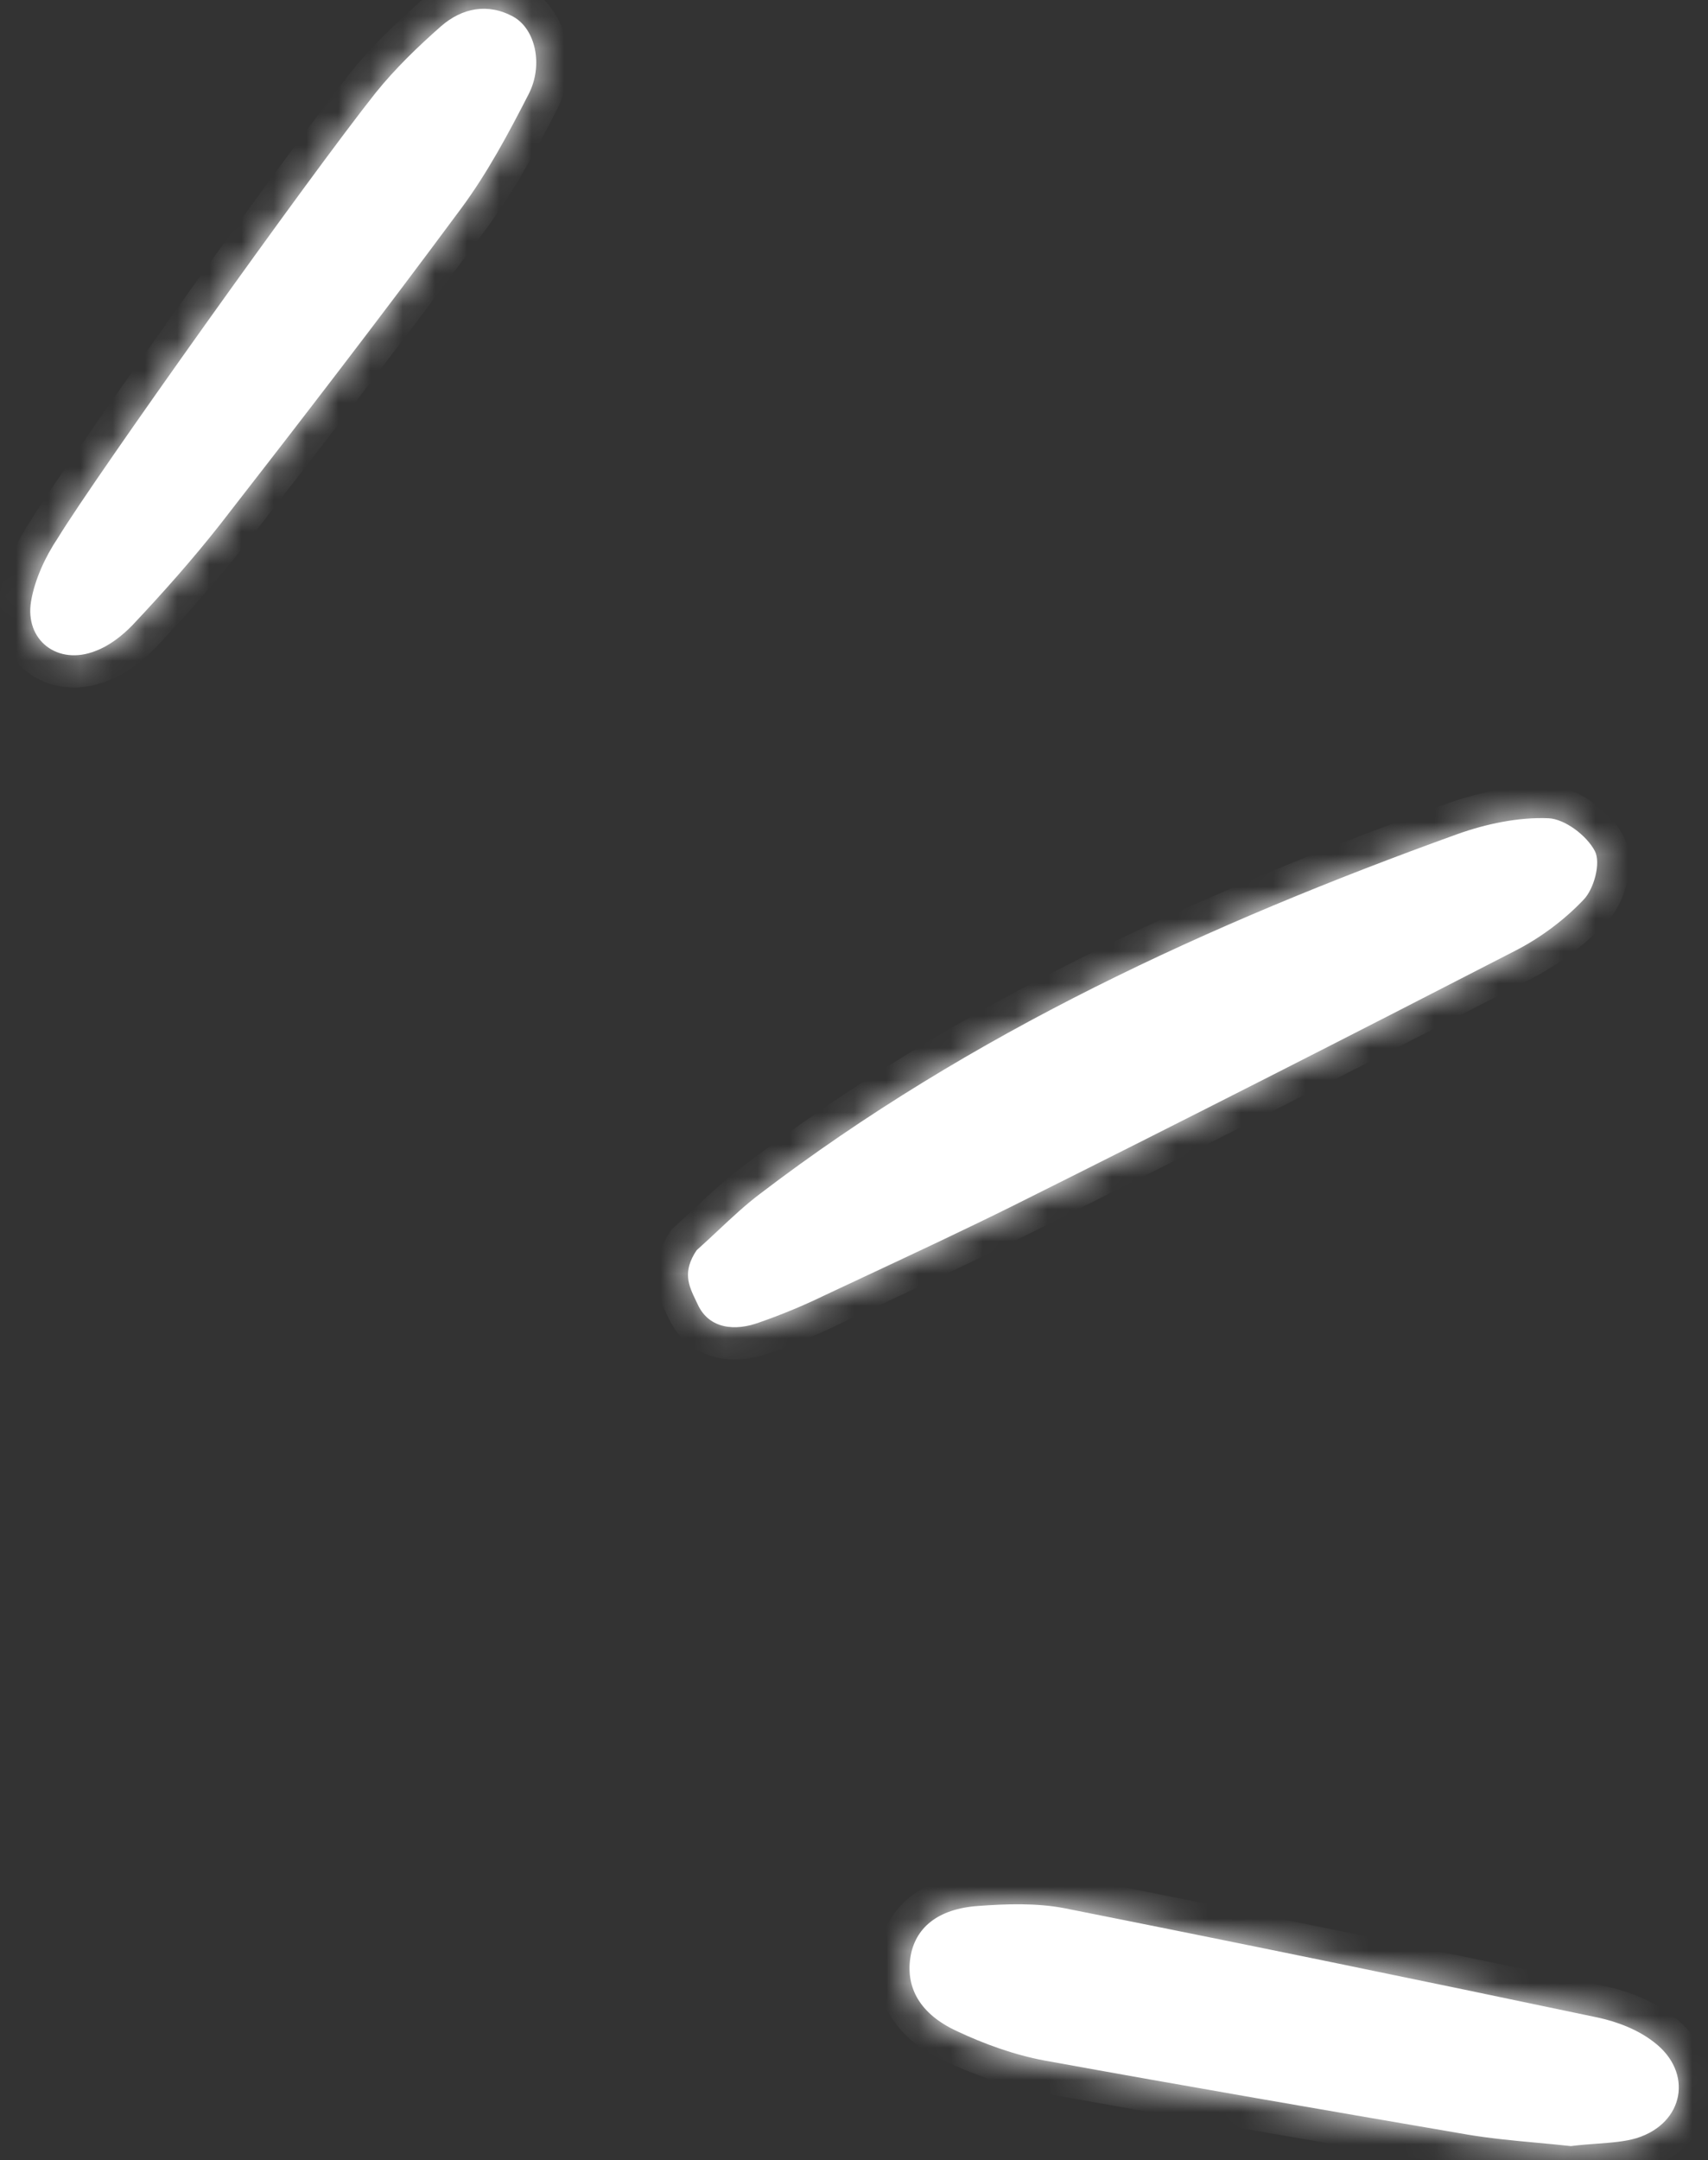 <?xml version="1.0" encoding="UTF-8"?> <svg xmlns="http://www.w3.org/2000/svg" width="53" height="67" viewBox="0 0 53 67" fill="none"><rect x="0" y="0" width="53" height="67" fill="#333333" stroke="none"/><mask id="path-1-inside-1_1085_1227" fill="white"><path fill-rule="evenodd" clip-rule="evenodd" d="M13.682 0.817C12.958 1.455 12.256 2.134 11.655 2.88C9.553 5.529 2.982 14.743 1.795 16.686C1.41 17.259 1.08 17.967 0.964 18.648C0.761 19.859 1.794 20.652 2.962 20.19C3.385 20.034 3.792 19.721 4.121 19.378C5.066 18.375 5.978 17.348 6.822 16.276C9.349 13.032 11.871 9.759 14.315 6.458C15.125 5.364 15.779 4.139 16.404 2.919C16.87 2.009 16.61 0.903 15.936 0.523C15.133 0.08 14.332 0.251 13.682 0.817ZM22.285 38.16L22.285 38.16C22.731 37.743 23.132 37.368 23.575 37.033C30.121 32.038 37.522 28.648 45.218 25.872C46.121 25.55 47.119 25.34 48.048 25.378C48.55 25.398 49.235 25.908 49.491 26.399C49.681 26.772 49.458 27.576 49.141 27.902C48.547 28.53 47.806 29.084 47.021 29.486C41.849 32.149 36.671 34.784 31.471 37.379C29.947 38.135 28.398 38.859 26.853 39.582L26.852 39.582L26.847 39.585C26.42 39.785 25.992 39.985 25.566 40.185C24.91 40.503 24.233 40.782 23.562 41.015C22.811 41.293 22.006 41.217 21.655 40.466C21.633 40.418 21.61 40.371 21.587 40.323C21.374 39.879 21.166 39.446 21.617 38.776C21.856 38.561 22.076 38.356 22.285 38.16ZM48.744 66.561C48.416 66.524 48.07 66.492 47.713 66.459L47.713 66.459C47.003 66.394 46.25 66.324 45.512 66.2L45.51 66.199C41.14 65.449 36.77 64.699 32.418 63.908C31.474 63.733 30.541 63.395 29.686 62.992C28.541 62.461 28.112 61.649 28.247 60.727C28.383 59.805 29.084 59.199 30.36 59.113C31.232 59.047 32.166 59.02 33.008 59.179C38.535 60.276 44.065 61.414 49.575 62.573C50.192 62.704 50.836 62.955 51.323 63.337C52.551 64.27 52.267 65.85 50.786 66.313C50.419 66.422 50.015 66.452 49.569 66.485L49.568 66.485L49.568 66.485C49.309 66.504 49.034 66.524 48.744 66.561Z"></path></mask><path fill-rule="evenodd" clip-rule="evenodd" d="M13.682 0.817C12.958 1.455 12.256 2.134 11.655 2.88C9.553 5.529 2.982 14.743 1.795 16.686C1.41 17.259 1.08 17.967 0.964 18.648C0.761 19.859 1.794 20.652 2.962 20.19C3.385 20.034 3.792 19.721 4.121 19.378C5.066 18.375 5.978 17.348 6.822 16.276C9.349 13.032 11.871 9.759 14.315 6.458C15.125 5.364 15.779 4.139 16.404 2.919C16.87 2.009 16.61 0.903 15.936 0.523C15.133 0.08 14.332 0.251 13.682 0.817ZM22.285 38.16L22.285 38.16C22.731 37.743 23.132 37.368 23.575 37.033C30.121 32.038 37.522 28.648 45.218 25.872C46.121 25.55 47.119 25.34 48.048 25.378C48.55 25.398 49.235 25.908 49.491 26.399C49.681 26.772 49.458 27.576 49.141 27.902C48.547 28.53 47.806 29.084 47.021 29.486C41.849 32.149 36.671 34.784 31.471 37.379C29.947 38.135 28.398 38.859 26.853 39.582L26.852 39.582L26.847 39.585C26.42 39.785 25.992 39.985 25.566 40.185C24.91 40.503 24.233 40.782 23.562 41.015C22.811 41.293 22.006 41.217 21.655 40.466C21.633 40.418 21.61 40.371 21.587 40.323C21.374 39.879 21.166 39.446 21.617 38.776C21.856 38.561 22.076 38.356 22.285 38.16ZM48.744 66.561C48.416 66.524 48.07 66.492 47.713 66.459L47.713 66.459C47.003 66.394 46.25 66.324 45.512 66.2L45.51 66.199C41.14 65.449 36.77 64.699 32.418 63.908C31.474 63.733 30.541 63.395 29.686 62.992C28.541 62.461 28.112 61.649 28.247 60.727C28.383 59.805 29.084 59.199 30.36 59.113C31.232 59.047 32.166 59.02 33.008 59.179C38.535 60.276 44.065 61.414 49.575 62.573C50.192 62.704 50.836 62.955 51.323 63.337C52.551 64.27 52.267 65.85 50.786 66.313C50.419 66.422 50.015 66.452 49.569 66.485L49.568 66.485L49.568 66.485C49.309 66.504 49.034 66.524 48.744 66.561Z" fill="white"></path><path d="M11.655 2.88L10.876 2.253L10.872 2.259L11.655 2.88ZM13.682 0.817L13.025 0.062L13.02 0.067L13.682 0.817ZM1.795 16.686L2.625 17.245L2.637 17.226L2.649 17.207L1.795 16.686ZM0.964 18.648L-0.022 18.481L-0.022 18.483L0.964 18.648ZM2.962 20.19L2.617 19.252L2.605 19.256L2.594 19.26L2.962 20.19ZM4.121 19.378L4.842 20.071L4.849 20.064L4.121 19.378ZM6.822 16.276L7.608 16.895L7.611 16.89L6.822 16.276ZM14.315 6.458L13.511 5.863L13.511 5.863L14.315 6.458ZM16.404 2.919L17.294 3.375L17.294 3.375L16.404 2.919ZM15.936 0.523L16.428 -0.348L16.419 -0.353L15.936 0.523ZM22.285 38.16L22.966 38.892L22.968 38.89L22.285 38.16ZM22.285 38.16L21.604 37.427L21.602 37.429L22.285 38.16ZM23.575 37.033L24.179 37.83L24.181 37.828L23.575 37.033ZM45.218 25.872L44.882 24.931L44.879 24.932L45.218 25.872ZM48.048 25.378L48.008 26.378L48.01 26.378L48.048 25.378ZM49.491 26.399L50.383 25.945L50.378 25.936L49.491 26.399ZM49.141 27.902L48.425 27.204L48.419 27.209L48.414 27.214L49.141 27.902ZM47.021 29.486L46.565 28.596L46.563 28.597L47.021 29.486ZM31.471 37.379L31.915 38.275L31.917 38.274L31.471 37.379ZM26.853 39.582L26.429 38.676L26.429 38.676L26.853 39.582ZM26.852 39.582L27.276 40.488L26.852 39.582ZM26.847 39.585L27.271 40.49L27.271 40.49L26.847 39.585ZM25.566 40.185L25.14 39.28L25.129 39.286L25.566 40.185ZM23.562 41.015L23.233 40.071L23.224 40.074L23.214 40.078L23.562 41.015ZM21.655 40.466L20.746 40.884L20.749 40.889L21.655 40.466ZM21.587 40.323L20.686 40.756L20.686 40.756L21.587 40.323ZM21.617 38.776L20.948 38.032L20.857 38.115L20.788 38.217L21.617 38.776ZM47.713 66.459L47.805 65.463L47.776 65.461L47.747 65.46L47.713 66.459ZM48.744 66.561L48.631 67.555L48.752 67.569L48.873 67.553L48.744 66.561ZM47.713 66.459L47.621 67.455L47.65 67.457L47.679 67.459L47.713 66.459ZM45.512 66.2L45.343 67.185L45.346 67.186L45.512 66.2ZM45.51 66.199L45.68 65.214L45.679 65.214L45.51 66.199ZM32.418 63.908L32.236 64.891L32.239 64.892L32.418 63.908ZM29.686 62.992L30.113 62.087L30.107 62.084L29.686 62.992ZM28.247 60.727L27.258 60.582L27.258 60.582L28.247 60.727ZM30.36 59.113L30.428 60.111L30.435 60.11L30.36 59.113ZM33.008 59.179L33.202 58.199L33.194 58.197L33.008 59.179ZM49.575 62.573L49.783 61.595L49.781 61.594L49.575 62.573ZM51.323 63.337L50.707 64.124L50.712 64.129L50.718 64.133L51.323 63.337ZM50.786 66.313L51.07 67.272L51.077 67.27L51.084 67.268L50.786 66.313ZM49.569 66.485L49.495 65.487L49.469 65.489L49.443 65.493L49.569 66.485ZM49.568 66.485L49.67 67.48L49.682 67.478L49.694 67.477L49.568 66.485ZM49.568 66.485L49.641 67.482L49.656 67.481L49.67 67.48L49.568 66.485ZM12.434 3.507C12.985 2.823 13.639 2.188 14.343 1.566L13.02 0.067C12.276 0.723 11.527 1.444 10.876 2.253L12.434 3.507ZM2.649 17.207C3.807 15.31 10.352 6.131 12.439 3.502L10.872 2.259C8.754 4.928 2.156 14.176 0.942 16.165L2.649 17.207ZM1.95 18.816C2.035 18.312 2.294 17.736 2.625 17.245L0.966 16.128C0.525 16.782 0.124 17.623 -0.022 18.481L1.95 18.816ZM2.594 19.26C2.293 19.379 2.123 19.303 2.059 19.254C2.002 19.21 1.903 19.093 1.95 18.814L-0.022 18.483C-0.178 19.414 0.138 20.299 0.839 20.838C1.533 21.373 2.463 21.463 3.33 21.12L2.594 19.26ZM3.399 18.686C3.13 18.966 2.847 19.167 2.617 19.252L3.307 21.128C3.924 20.901 4.454 20.475 4.842 20.071L3.399 18.686ZM6.036 15.657C5.216 16.699 4.325 17.702 3.393 18.693L4.849 20.064C5.807 19.047 6.739 17.997 7.608 16.895L6.036 15.657ZM13.511 5.863C11.075 9.154 8.559 12.419 6.033 15.661L7.611 16.89C10.14 13.644 12.668 10.364 15.118 7.053L13.511 5.863ZM15.514 2.463C14.889 3.681 14.268 4.841 13.511 5.863L15.118 7.053C15.982 5.886 16.668 4.596 17.294 3.375L15.514 2.463ZM15.445 1.394C15.468 1.407 15.57 1.491 15.619 1.726C15.665 1.948 15.639 2.218 15.514 2.463L17.294 3.375C17.635 2.709 17.712 1.972 17.577 1.319C17.444 0.678 17.079 0.02 16.428 -0.348L15.445 1.394ZM14.338 1.571C14.729 1.231 15.079 1.192 15.453 1.398L16.419 -0.353C15.186 -1.033 13.935 -0.73 13.025 0.062L14.338 1.571ZM21.604 37.427L21.604 37.427L22.966 38.892L22.966 38.892L21.604 37.427ZM22.971 36.236C22.48 36.608 22.042 37.019 21.602 37.429L22.968 38.89C23.421 38.467 23.785 38.128 24.179 37.83L22.971 36.236ZM44.879 24.932C37.135 27.724 29.628 31.156 22.968 36.238L24.181 37.828C30.614 32.92 37.908 29.571 45.557 26.813L44.879 24.932ZM48.089 24.379C46.993 24.334 45.863 24.58 44.882 24.931L45.555 26.814C46.379 26.52 47.245 26.346 48.008 26.378L48.089 24.379ZM50.378 25.936C50.159 25.517 49.802 25.156 49.446 24.9C49.103 24.654 48.616 24.399 48.087 24.379L48.01 26.378C47.982 26.377 47.999 26.372 48.062 26.399C48.121 26.424 48.197 26.465 48.278 26.524C48.454 26.65 48.567 26.79 48.605 26.863L50.378 25.936ZM49.857 28.599C50.183 28.265 50.38 27.796 50.477 27.41C50.564 27.057 50.646 26.463 50.383 25.945L48.6 26.853C48.552 26.758 48.561 26.707 48.561 26.751C48.562 26.785 48.556 26.846 48.536 26.927C48.516 27.005 48.488 27.081 48.459 27.14C48.427 27.205 48.409 27.22 48.425 27.204L49.857 28.599ZM47.477 30.376C48.361 29.923 49.194 29.301 49.867 28.589L48.414 27.214C47.899 27.759 47.251 28.245 46.565 28.596L47.477 30.376ZM31.917 38.274C37.122 35.676 42.304 33.039 47.479 30.375L46.563 28.597C41.394 31.259 36.22 33.891 31.024 36.484L31.917 38.274ZM27.276 40.488C28.82 39.766 30.379 39.036 31.915 38.275L31.027 36.483C29.514 37.233 27.976 37.952 26.429 38.676L27.276 40.488ZM27.276 40.488L27.277 40.488L26.429 38.676L26.428 38.676L27.276 40.488ZM27.271 40.49L27.276 40.488L26.428 38.676L26.423 38.679L27.271 40.49ZM25.991 41.09C26.417 40.89 26.843 40.691 27.271 40.49L26.424 38.679C25.996 38.879 25.568 39.079 25.14 39.28L25.991 41.09ZM23.89 41.96C24.597 41.714 25.311 41.421 26.002 41.085L25.129 39.286C24.51 39.586 23.869 39.85 23.233 40.071L23.89 41.96ZM20.749 40.889C21.061 41.555 21.608 41.956 22.234 42.101C22.818 42.236 23.412 42.137 23.909 41.953L23.214 40.078C22.961 40.172 22.777 40.174 22.684 40.152C22.644 40.143 22.626 40.131 22.617 40.124C22.61 40.118 22.587 40.099 22.561 40.042L20.749 40.889ZM20.686 40.756C20.709 40.804 20.728 40.844 20.746 40.884L22.563 40.047C22.537 39.991 22.511 39.937 22.489 39.891L20.686 40.756ZM20.788 38.217C20.457 38.709 20.311 39.21 20.357 39.724C20.398 40.181 20.593 40.561 20.686 40.756L22.489 39.891C22.432 39.773 22.4 39.703 22.376 39.639C22.354 39.581 22.35 39.554 22.349 39.545C22.349 39.54 22.348 39.533 22.354 39.513C22.361 39.489 22.382 39.431 22.447 39.334L20.788 38.217ZM21.602 37.429C21.392 37.626 21.179 37.825 20.948 38.032L22.287 39.519C22.533 39.297 22.759 39.086 22.968 38.89L21.602 37.429ZM47.621 67.455C47.98 67.488 48.316 67.519 48.631 67.555L48.858 65.568C48.517 65.529 48.16 65.496 47.805 65.463L47.621 67.455ZM47.679 67.459L47.679 67.459L47.747 65.46L47.747 65.46L47.679 67.459ZM45.346 67.186C46.127 67.317 46.917 67.39 47.621 67.455L47.805 65.463C47.089 65.397 46.373 65.331 45.679 65.214L45.346 67.186ZM45.341 67.185L45.343 67.185L45.682 65.214L45.68 65.214L45.341 67.185ZM32.239 64.892C36.597 65.684 40.972 66.435 45.341 67.185L45.679 65.214C41.309 64.464 36.944 63.715 32.597 62.924L32.239 64.892ZM29.26 63.896C30.169 64.325 31.185 64.697 32.236 64.891L32.6 62.925C31.762 62.769 30.913 62.465 30.113 62.087L29.26 63.896ZM27.258 60.582C27.161 61.245 27.263 61.919 27.632 62.525C27.994 63.121 28.563 63.574 29.266 63.899L30.107 62.084C29.664 61.879 29.446 61.66 29.341 61.487C29.243 61.325 29.199 61.131 29.237 60.872L27.258 60.582ZM30.293 58.115C29.517 58.168 28.81 58.385 28.256 58.822C27.687 59.271 27.359 59.891 27.258 60.582L29.237 60.872C29.271 60.641 29.361 60.497 29.495 60.392C29.645 60.274 29.927 60.145 30.428 60.111L30.293 58.115ZM33.194 58.197C32.216 58.011 31.172 58.049 30.285 58.116L30.435 60.11C31.291 60.046 32.115 60.028 32.821 60.162L33.194 58.197ZM49.781 61.594C44.268 60.435 38.734 59.296 33.202 58.199L32.813 60.16C38.336 61.256 43.862 62.393 49.37 63.551L49.781 61.594ZM51.94 62.549C51.297 62.046 50.498 61.746 49.783 61.595L49.368 63.551C49.886 63.661 50.374 63.864 50.707 64.124L51.94 62.549ZM51.084 67.268C52.127 66.942 52.876 66.167 53.054 65.179C53.233 64.189 52.798 63.202 51.928 62.54L50.718 64.133C51.076 64.405 51.113 64.674 51.086 64.824C51.059 64.975 50.926 65.222 50.487 65.359L51.084 67.268ZM49.642 67.482C50.062 67.451 50.58 67.418 51.07 67.272L50.501 65.355C50.257 65.427 49.967 65.453 49.495 65.487L49.642 67.482ZM49.694 67.477L49.694 67.477L49.443 65.493L49.443 65.493L49.694 67.477ZM49.67 67.48L49.67 67.48L49.466 65.49L49.466 65.49L49.67 67.48ZM48.873 67.553C49.131 67.52 49.379 67.501 49.641 67.482L49.495 65.487C49.238 65.506 48.938 65.528 48.616 65.57L48.873 67.553Z" fill="white" mask="url(#path-1-inside-1_1085_1227)"></path></svg> 